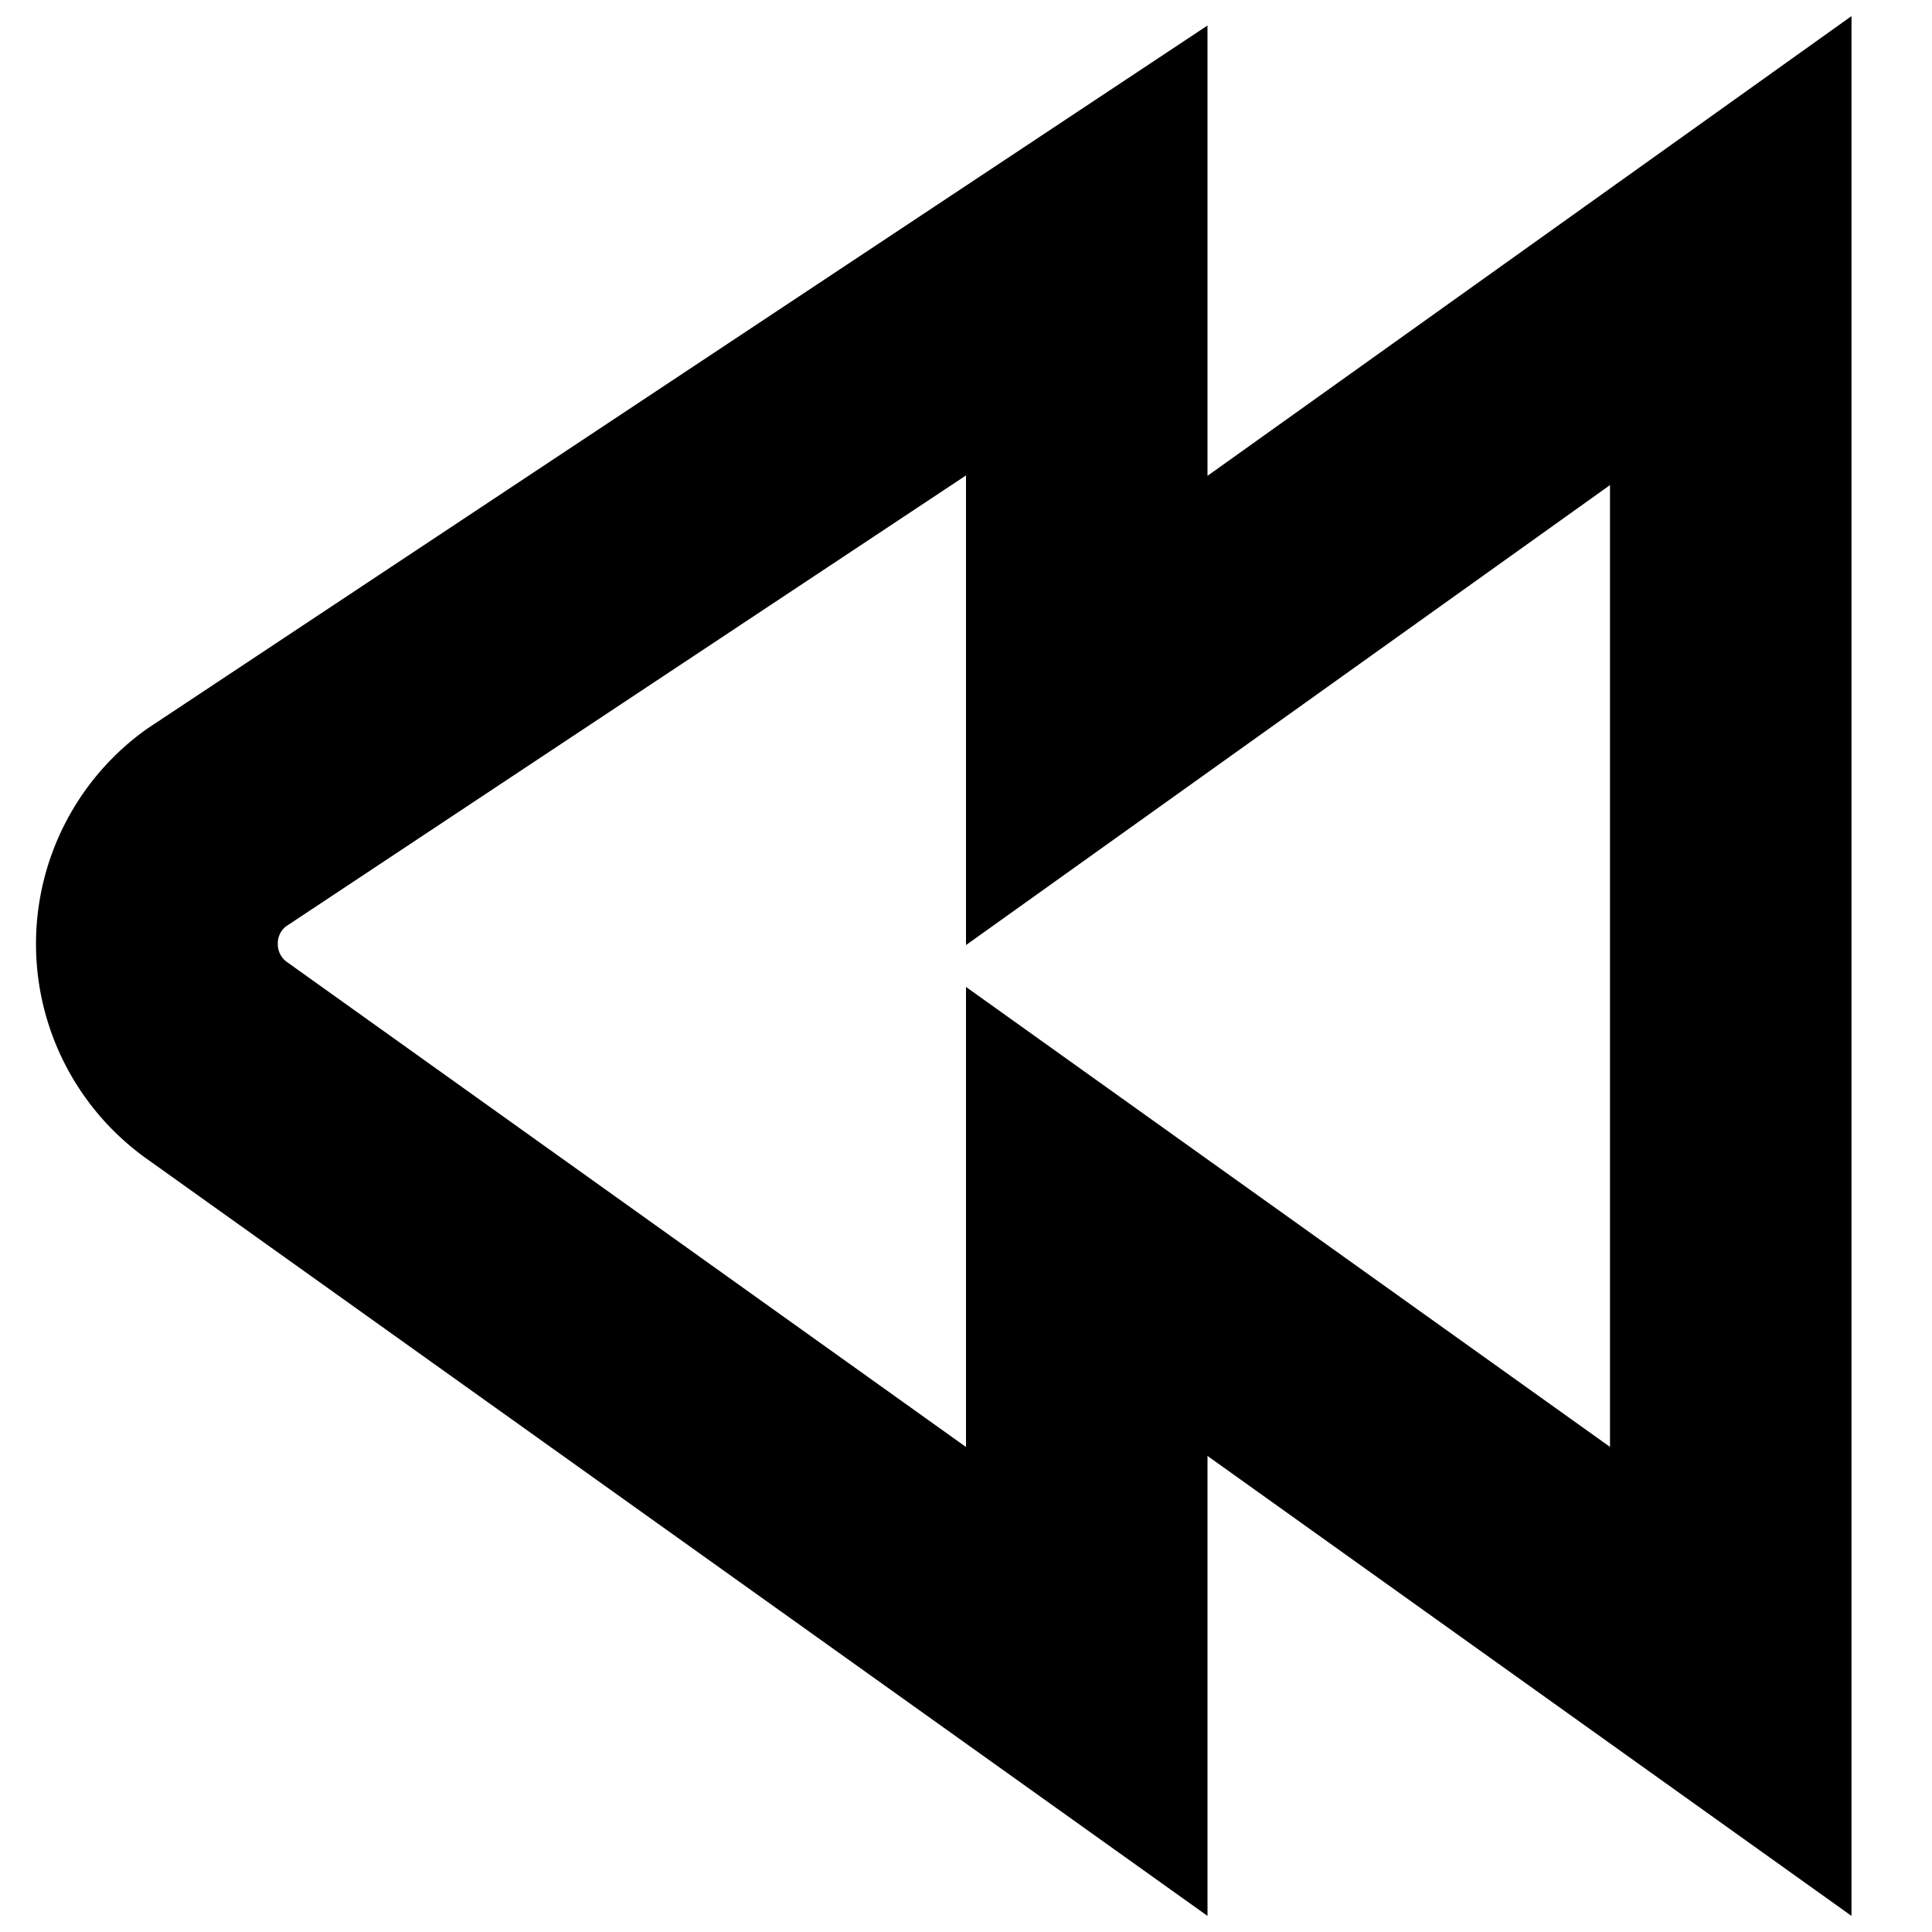 <?xml version="1.0" encoding="UTF-8"?>
<svg xmlns="http://www.w3.org/2000/svg" id="Isolation_Mode" data-name="Isolation Mode" viewBox="0 0 24 24" width="512" height="512"><path d="M23,23.8l-8-5.714V23.8L1.82,14.393a3.278,3.278,0,0,1,0-5.335l.043-.029L15,.317V5.911L23,.2ZM3.551,11.509a.268.268,0,0,0-.1.217.271.271,0,0,0,.116.226L12,17.975V12.26l8,5.714V6.026L12,11.74V5.906Z"/></svg>
